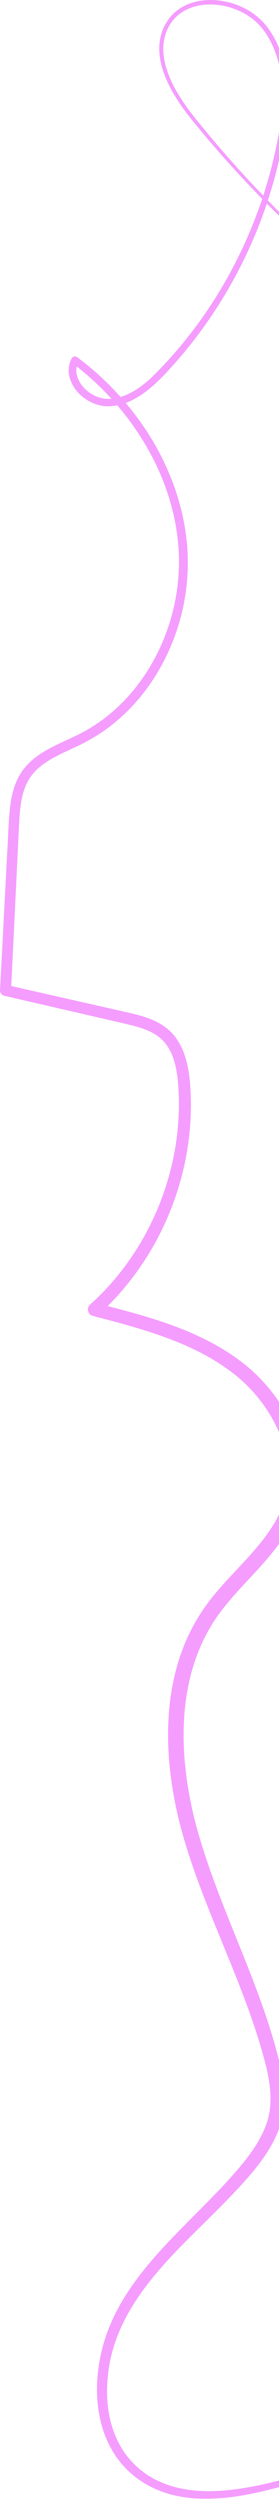 <svg width="209" height="1867" viewBox="0 0 209 1867" fill="none" xmlns="http://www.w3.org/2000/svg">
  <path d="M324.237 255.816C256.513 209.439 195.48 153.208 143.7 89.473C138.512 83.055 133.669 76.316 129.537 69.115C121.883 55.707 116.033 39.207 121.332 23.884C123.45 17.543 127.474 11.765 132.818 7.684C138.597 3.356 145.718 0.89 152.862 0.215C169.706 -1.325 187.378 5.276 198.537 18.12C212.199 34.45 216.039 56.575 215.238 77.3C214.643 93.885 211.362 110.17 207.431 126.227C193.399 182.311 165.073 234.733 125.692 277.109C114.041 289.72 99.641 302.824 81.463 303.441C79.838 303.437 77.927 303.361 76.324 303.061C65.215 300.975 55.143 292.866 52.099 281.714C50.891 277.145 51.374 271.945 53.617 267.738C54.351 266.328 56.088 265.782 57.498 266.516C76.32 280.403 92.815 297.453 106.266 316.621C123.297 341.046 135.298 369.406 139.259 399.076C142.791 424.478 139.788 450.662 131.063 474.748C122.026 499.527 106.901 522.346 86.499 539.208C77.484 546.713 67.269 552.983 56.616 557.857C46.504 562.636 36.2 566.829 27.964 574.397C24.137 577.946 21.133 582.247 19.15 587.102C14.987 597.256 14.661 608.565 14.092 619.61C12.633 650.162 9.759 708.649 8.26 739.868L5.05 735.63L91.118 755.106C102.313 757.661 114.05 759.975 123.642 766.961C138.673 777.911 141.936 797.674 142.746 815.006C145.942 877.087 120.142 939.829 74.086 981.668L72.005 973.218C97.264 979.613 123.011 986.196 146.878 997.062C161.434 1003.66 175.498 1012.01 187.611 1022.53C209.267 1041.68 225.291 1068.71 226.84 1098.02C228.026 1121.24 218.895 1141 204.585 1158.77C191.662 1175.07 176.13 1188.75 163.932 1205.49C131.82 1249.84 133.172 1309.08 146.103 1360.16C161.81 1420.46 192.705 1475.36 208.286 1535.9C213.443 1555.68 215.9 1575.45 206.863 1595.05C201.72 1606.58 193.981 1616.75 185.744 1626.19C174.263 1639.27 161.707 1651.55 149.429 1663.67C116.973 1695.55 83.473 1730.38 80.501 1778.21C77.287 1822.29 100.885 1856.53 147.24 1860.06C162.522 1861.25 177.831 1859.29 192.817 1856.26C206.299 1853.5 219.526 1849.72 232.776 1845.88C245.143 1842.44 279.699 1832.35 292.595 1828.75C319.184 1821.15 345.781 1813.57 372.396 1806.05C372.692 1805.96 373.005 1806.14 373.086 1806.43C373.166 1806.73 373.001 1807.03 372.714 1807.12C327.818 1821.4 279.099 1835.93 234.002 1850C220.762 1854.09 207.454 1858.19 193.882 1861.21C180.23 1864.25 166.17 1866.35 152.137 1866.11C144.604 1866 136.977 1865.11 129.649 1863.34C122.004 1861.45 114.623 1858.43 107.872 1854.34L107.304 1853.97L106.167 1853.23L105.03 1852.48L104.462 1852.11L103.916 1851.71L101.731 1850.1L101.185 1849.7L100.661 1849.26L99.614 1848.39C98.002 1847.16 96.064 1845.23 94.574 1843.81L93.643 1842.81L91.785 1840.82C91.27 1840.18 89.704 1838.3 89.184 1837.66C82.828 1829.41 78.321 1819.78 75.751 1809.71C71.701 1794.06 71.844 1777.58 74.852 1761.79C86.208 1701.09 140.643 1664.01 178.377 1619.81C186.443 1610.4 193.967 1600.29 198.591 1588.75C206.679 1569.29 201.062 1548.14 195.359 1528.69C179.773 1475.84 153.328 1426.25 137.76 1373.17C121.131 1316.24 118.065 1248.79 154.568 1198.66C170.637 1176.42 193.264 1159.34 206.778 1135.34C220.224 1111.67 217.655 1084.89 205.001 1061.34C198.009 1048.26 188.282 1036.64 176.792 1027.27C166.358 1018.92 154.725 1012.02 142.563 1006.45C131.793 1001.46 120.585 997.38 109.26 993.818C96.23 989.701 82.913 986.223 69.534 982.755C65.77 981.829 64.561 976.848 67.48 974.315C112.971 933.568 138.113 870.982 133.485 810.061C132.433 796.913 129.618 782.248 118.454 773.987C109.914 767.842 99.686 765.972 89.202 763.488C89.184 763.488 3.211 743.667 3.197 743.663C1.214 743.206 -0.097 741.394 0.006 739.429C1.219 717.456 4.249 657.81 5.417 636.37C6.044 626.896 6.407 611.385 7.66 601.754C8.86 592.119 11.724 581.826 18.027 573.999C21.572 569.456 26.191 565.635 30.981 562.538C41.706 555.691 53.764 551.609 64.691 545.402C76.79 538.515 87.703 529.502 96.906 519.061C124.752 487.506 138.028 443.725 133.042 402.003C126.936 349.894 95.903 302.689 54.431 271.349L58.711 270.378C57.099 273.408 56.759 276.908 57.614 280.304C60.183 289.904 70.085 297.332 79.972 297.896C92.828 298.214 104.157 290.494 113.32 282.099C156.994 239.49 188.085 184.181 203.309 125.167C207.261 109.414 210.592 93.371 211.268 77.13C211.952 60.124 209.728 42.537 200.896 27.742C197.396 21.772 192.79 16.433 187.002 12.557C166.237 -1.992 130.795 -0.944 123.391 27.688L123.074 29.124L122.917 29.845L122.805 30.574L122.581 32.029C122.496 33.031 122.371 34.025 122.357 34.974C122.192 38.451 122.55 41.901 123.199 45.32C126.516 61.198 135.857 75.143 145.795 87.759C197.105 151.624 257.524 208.119 324.859 254.876C325.115 255.051 325.177 255.4 325.003 255.655C324.828 255.91 324.479 255.973 324.228 255.798L324.237 255.816Z" fill="#F59CFF"/>
</svg>
